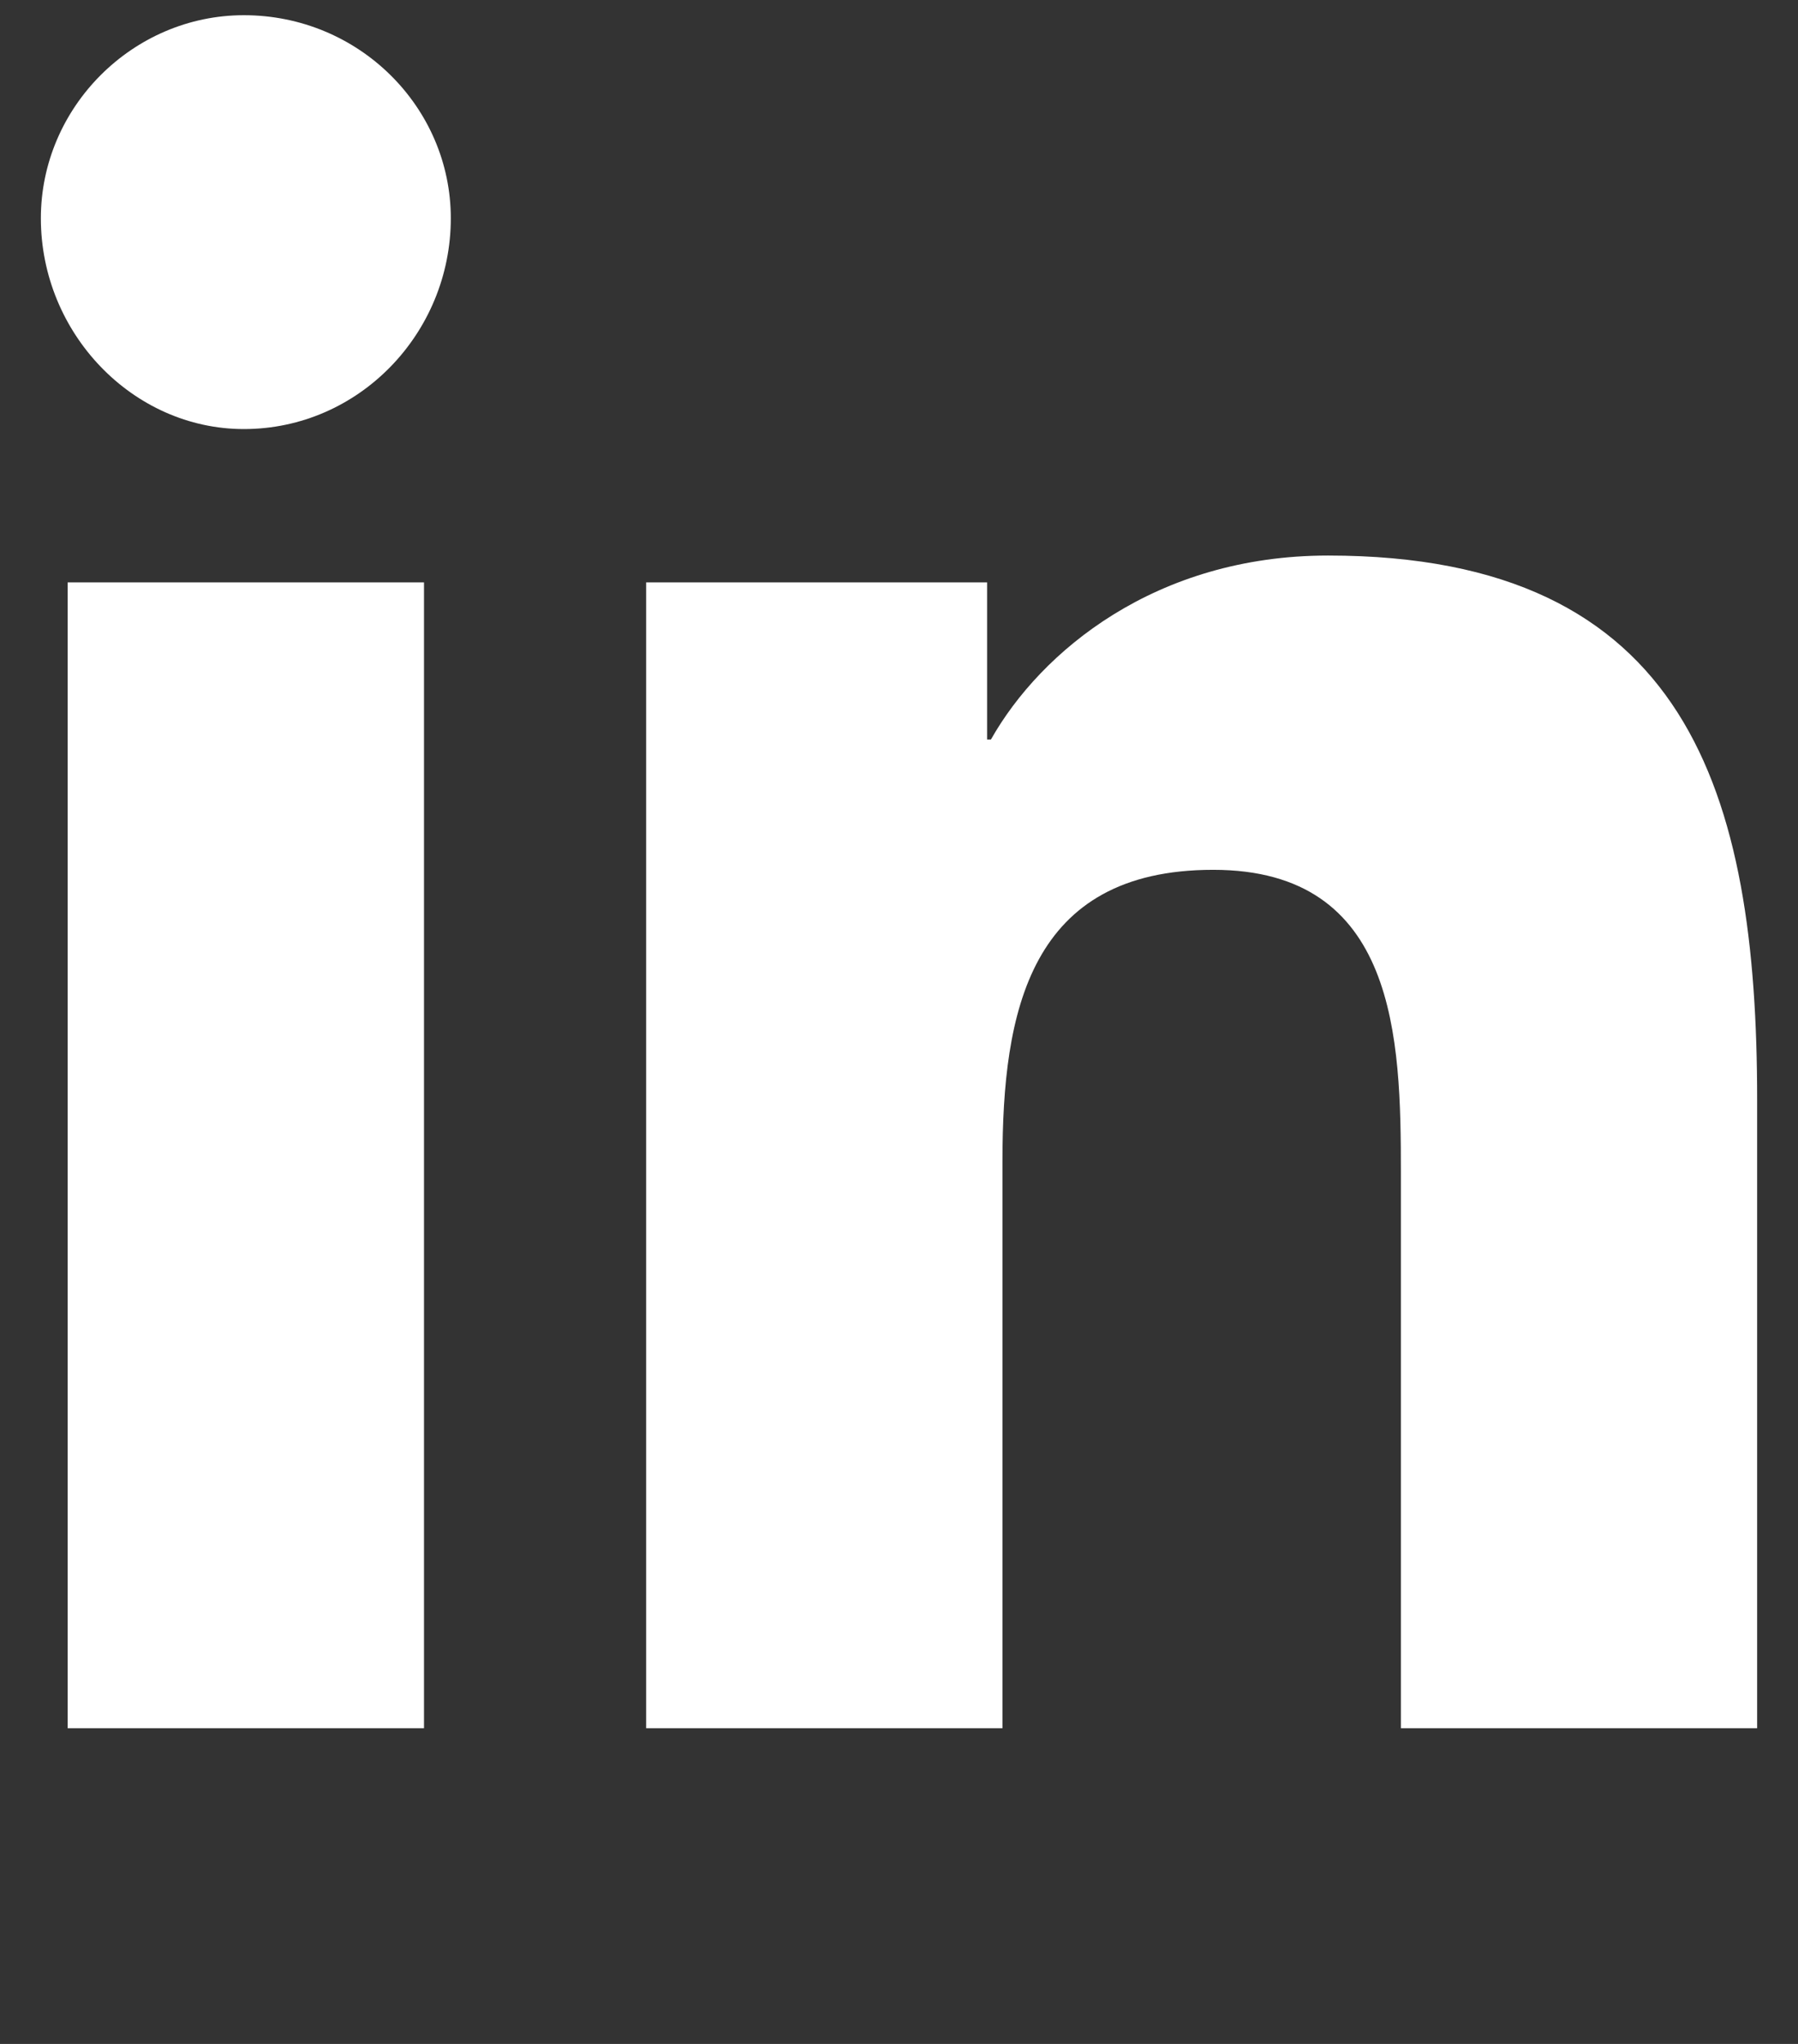 <svg xmlns="http://www.w3.org/2000/svg" width="22" height="25" viewBox="0 0 22 25" fill="none"><rect x="0" y="0" width="22" height="25" fill="#333333" stroke="none"/><path d="M5.188 21.139H0.828V7.123H5.188V21.139ZM2.984 5.248C1.625 5.248 0.5 4.076 0.5 2.67C0.5 1.311 1.625 0.186 2.984 0.186C4.391 0.186 5.516 1.311 5.516 2.67C5.516 4.076 4.391 5.248 2.984 5.248ZM21.453 21.139H17.141V14.342C17.141 12.701 17.094 10.639 14.844 10.639C12.594 10.639 12.266 12.373 12.266 14.201V21.139H7.906V7.123H12.078V9.045H12.125C12.734 7.967 14.141 6.795 16.25 6.795C20.656 6.795 21.5 9.701 21.5 13.451V21.139H21.453Z" fill="white"></path></svg>